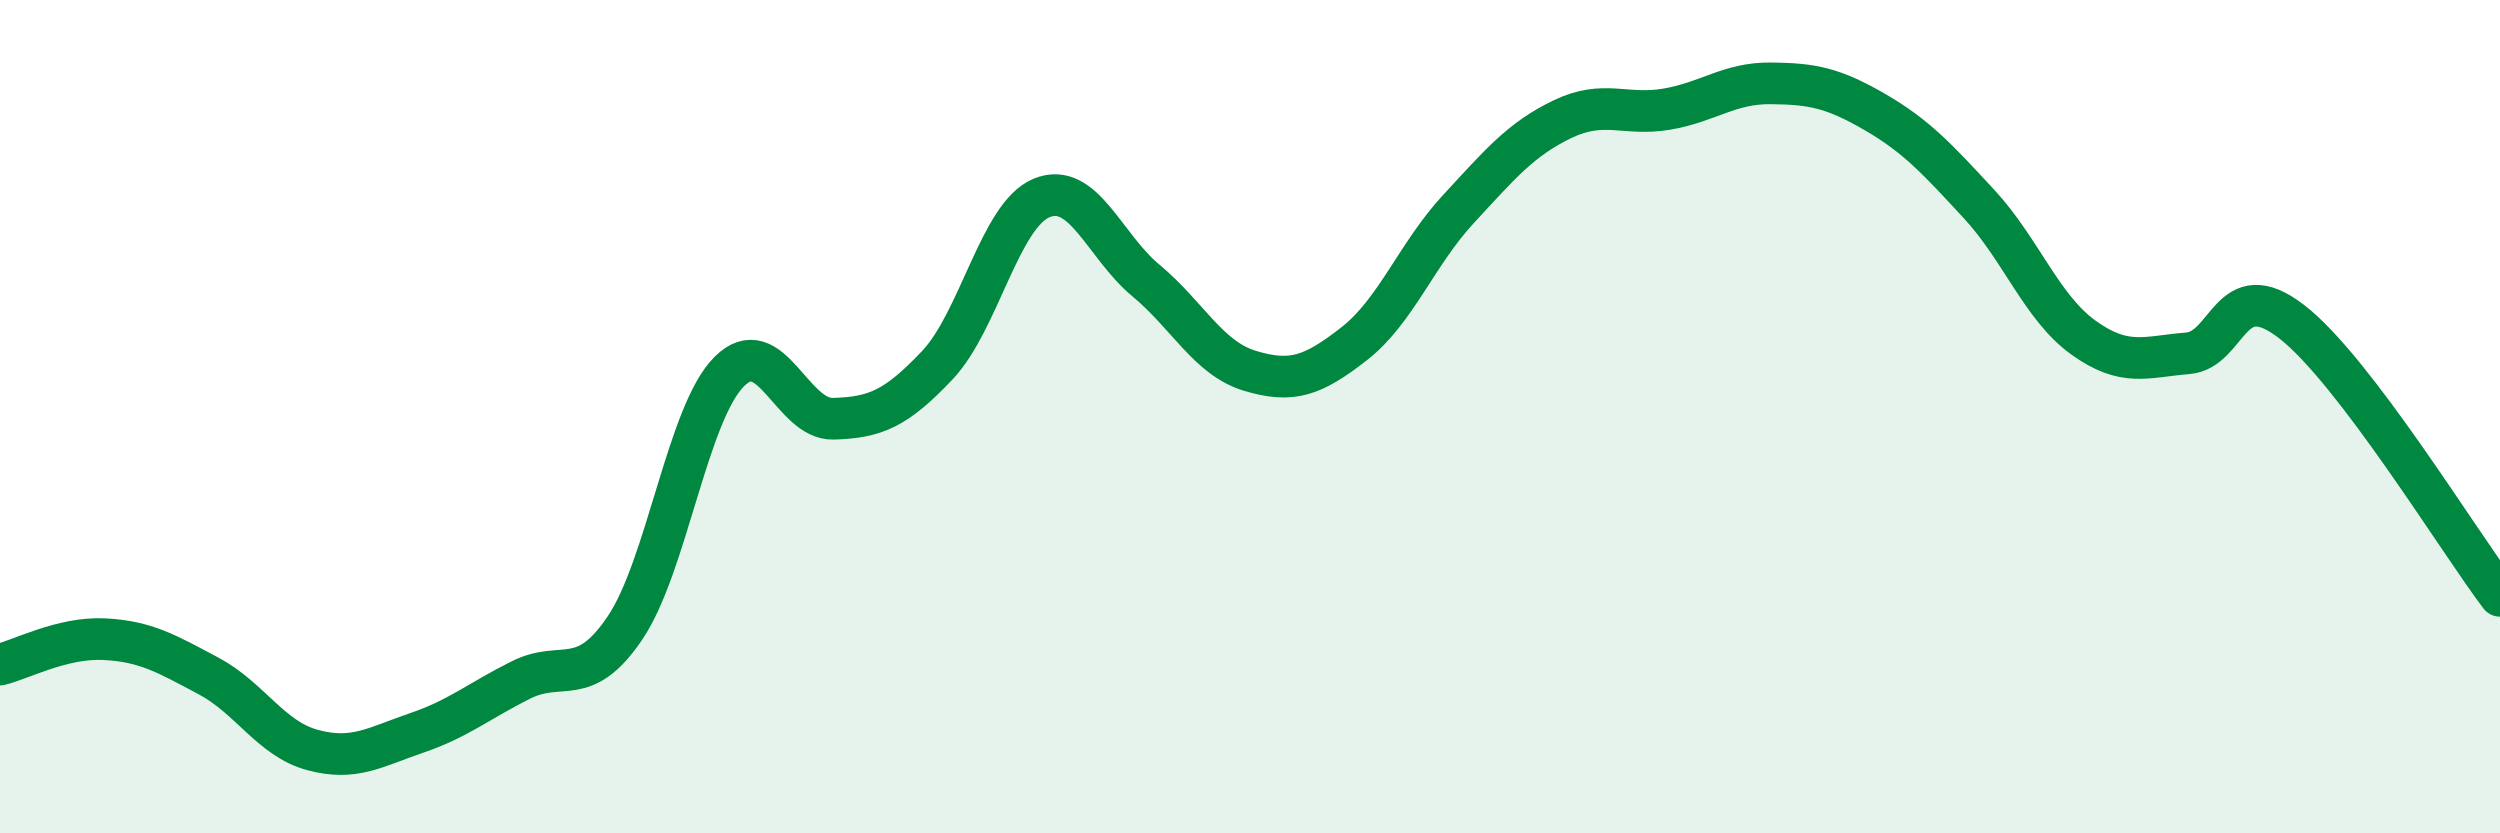 
    <svg width="60" height="20" viewBox="0 0 60 20" xmlns="http://www.w3.org/2000/svg">
      <path
        d="M 0,15.95 C 0.5,15.83 1.5,15.29 2.5,15.34 C 3.5,15.39 4,15.69 5,16.22 C 6,16.75 6.5,17.73 7.5,18 C 8.5,18.27 9,17.93 10,17.59 C 11,17.25 11.5,16.82 12.5,16.32 C 13.5,15.82 14,16.55 15,15.07 C 16,13.59 16.5,9.92 17.5,8.92 C 18.5,7.92 19,10.08 20,10.05 C 21,10.02 21.5,9.82 22.5,8.76 C 23.5,7.7 24,5.16 25,4.75 C 26,4.34 26.5,5.9 27.5,6.73 C 28.5,7.56 29,8.6 30,8.9 C 31,9.2 31.5,9.03 32.5,8.25 C 33.5,7.47 34,6.1 35,5.02 C 36,3.94 36.5,3.34 37.5,2.86 C 38.5,2.38 39,2.79 40,2.62 C 41,2.45 41.5,1.99 42.5,2 C 43.5,2.01 44,2.11 45,2.69 C 46,3.27 46.5,3.82 47.5,4.9 C 48.5,5.98 49,7.38 50,8.1 C 51,8.82 51.5,8.56 52.5,8.48 C 53.5,8.4 53.5,6.56 55,7.72 C 56.5,8.88 59,12.98 60,14.3L60 20L0 20Z"
        fill="#008740"
        opacity="0.1"
        stroke-linecap="round"
        stroke-linejoin="round"
      />
      <path
        d="M 0,15.95 C 0.5,15.83 1.5,15.29 2.5,15.34 C 3.5,15.39 4,15.69 5,16.22 C 6,16.75 6.5,17.73 7.5,18 C 8.5,18.27 9,17.93 10,17.59 C 11,17.25 11.5,16.82 12.5,16.32 C 13.5,15.82 14,16.55 15,15.07 C 16,13.59 16.5,9.92 17.5,8.92 C 18.5,7.92 19,10.08 20,10.05 C 21,10.02 21.5,9.82 22.5,8.76 C 23.5,7.7 24,5.16 25,4.75 C 26,4.34 26.5,5.9 27.5,6.73 C 28.5,7.56 29,8.6 30,8.9 C 31,9.2 31.5,9.03 32.5,8.25 C 33.5,7.47 34,6.1 35,5.02 C 36,3.94 36.5,3.34 37.5,2.86 C 38.5,2.38 39,2.79 40,2.62 C 41,2.45 41.5,1.99 42.5,2 C 43.5,2.01 44,2.11 45,2.69 C 46,3.27 46.5,3.82 47.5,4.9 C 48.5,5.98 49,7.38 50,8.1 C 51,8.82 51.5,8.56 52.5,8.48 C 53.5,8.4 53.5,6.56 55,7.72 C 56.5,8.88 59,12.98 60,14.3"
        stroke="#008740"
        stroke-width="1"
        fill="none"
        stroke-linecap="round"
        stroke-linejoin="round"
      />
    </svg>
  